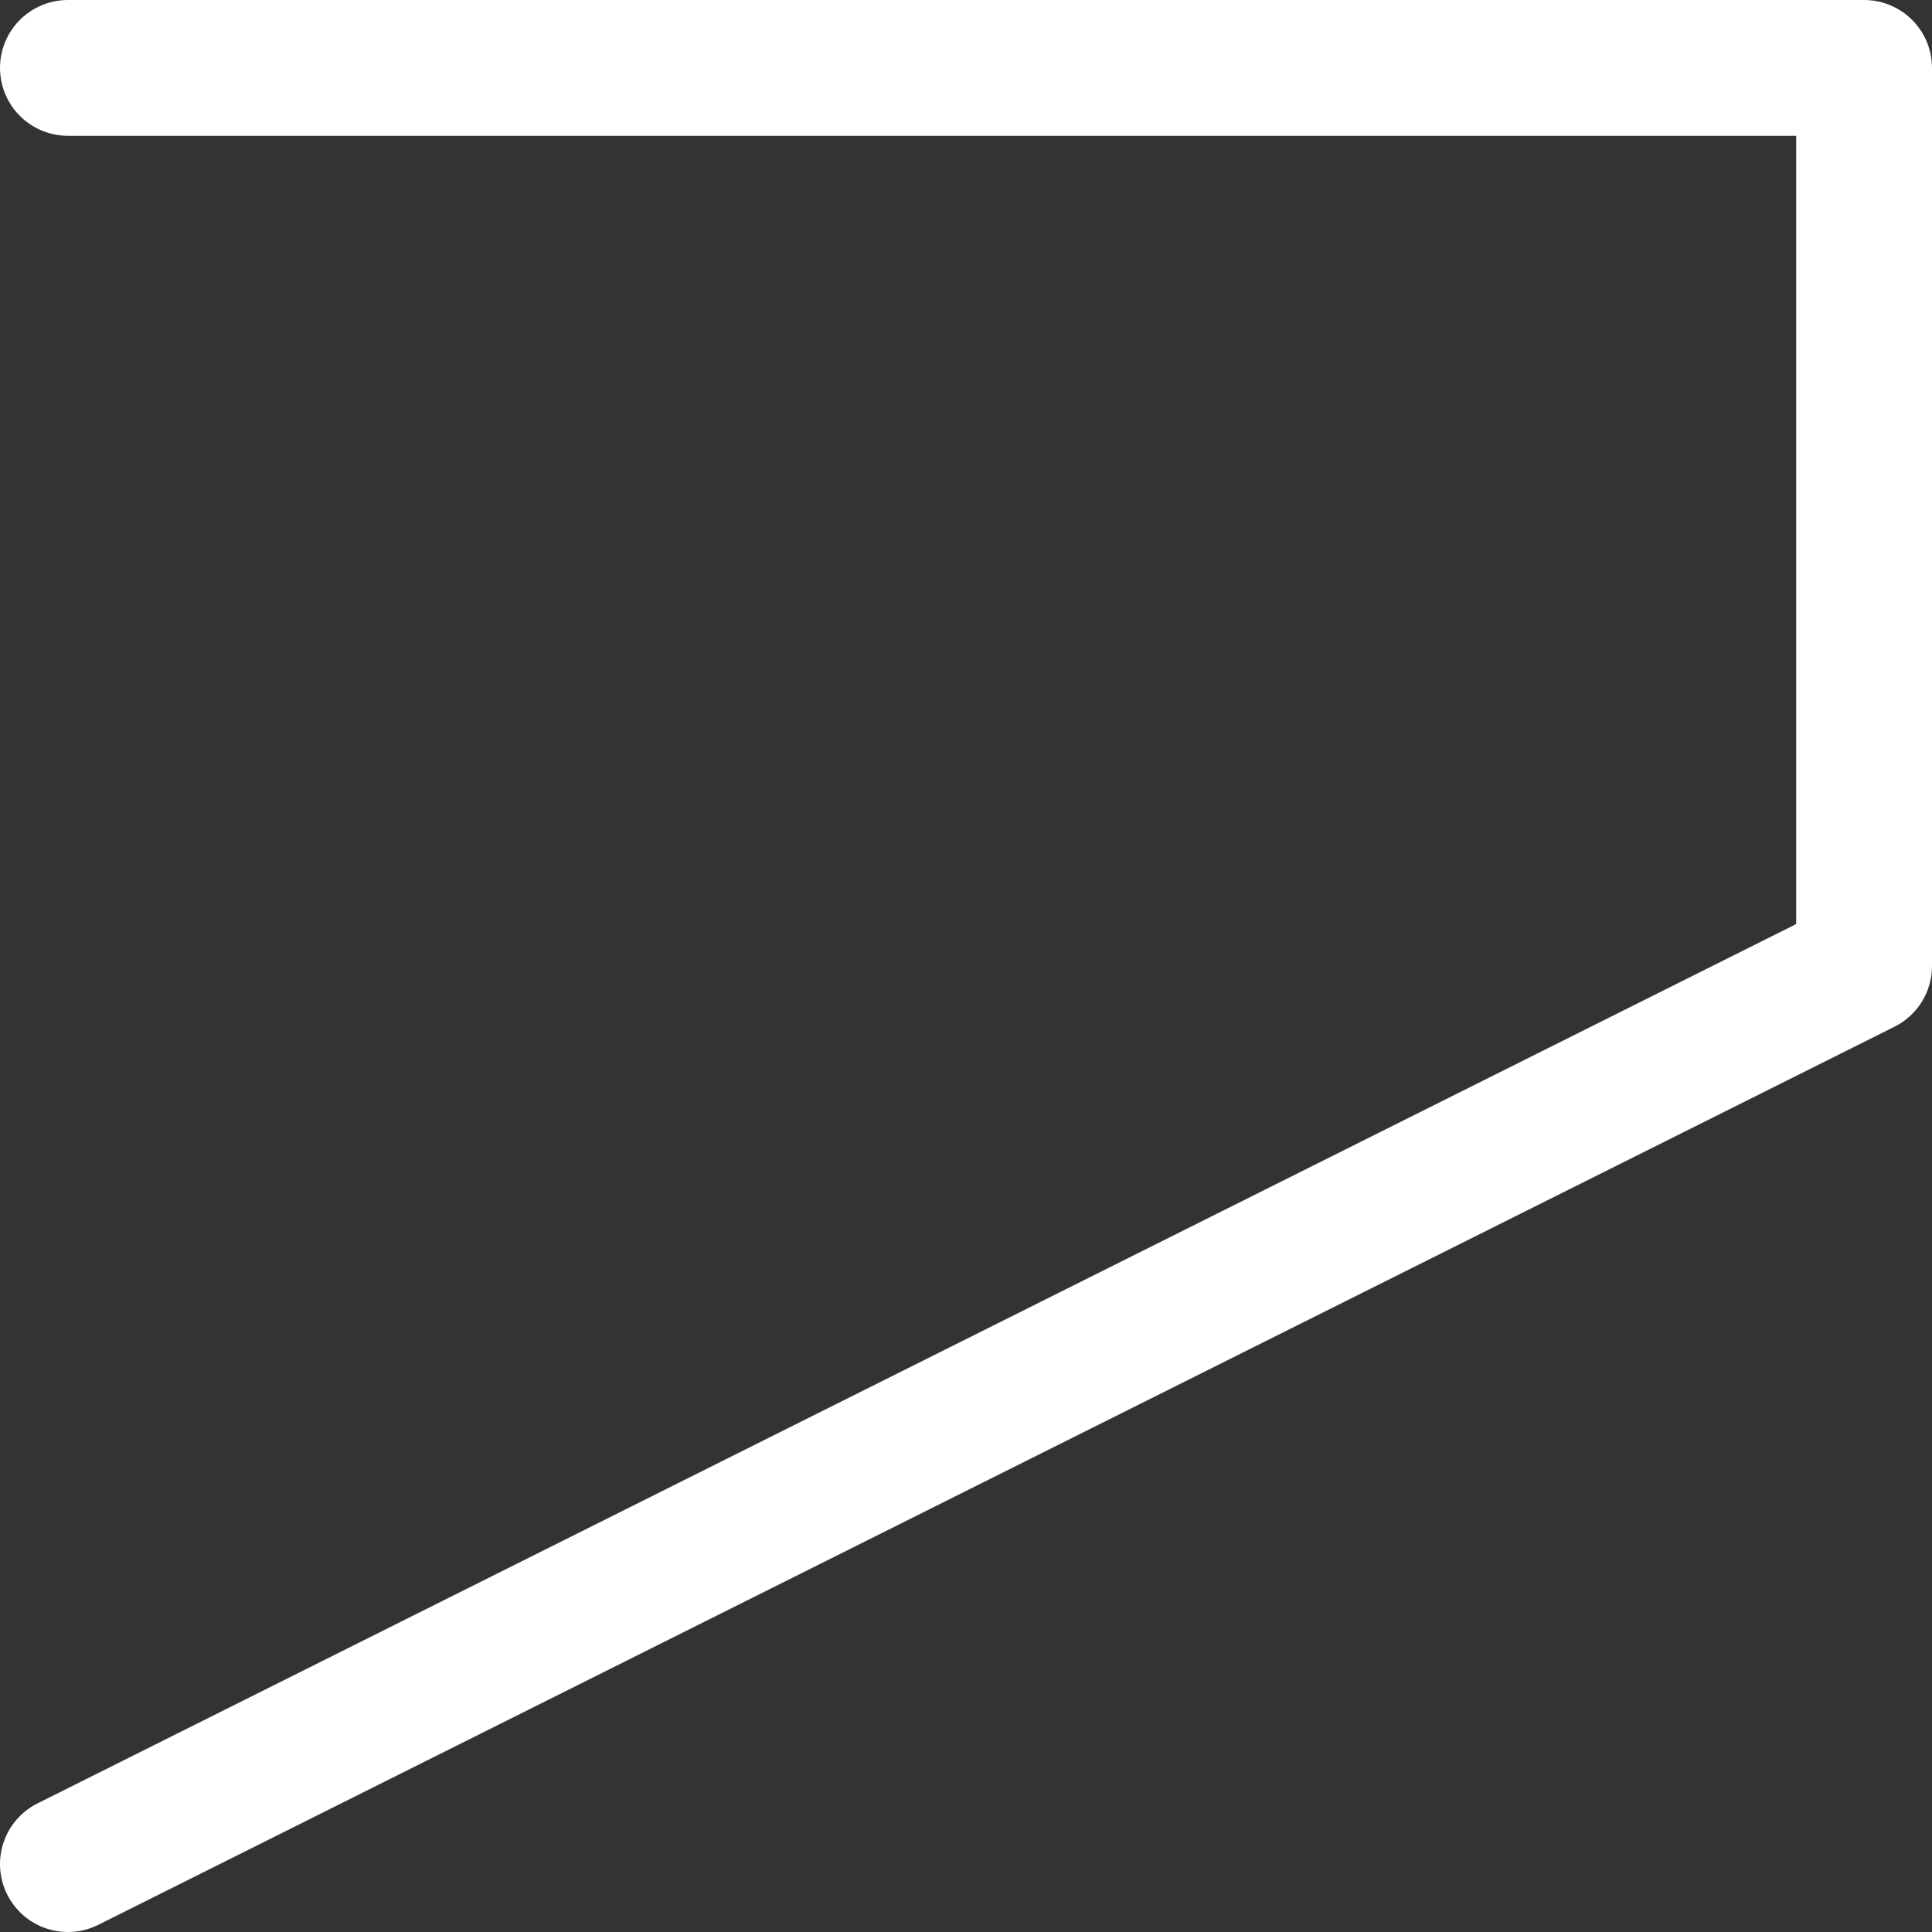 <?xml version="1.0" encoding="UTF-8" standalone="no"?>
<!-- Created with Inkscape (http://www.inkscape.org/) -->

<svg
   width="43.024"
   height="43.024"
   viewBox="0 0 43.024 43.024"
   version="1.1"
   id="svg1"
   xmlns="http://www.w3.org/2000/svg"
   xmlns:svg="http://www.w3.org/2000/svg">
  <rect x="0" y="0" width="43.024" height="43.024" fill="#333333" stroke="none"/>
  <defs
     id="defs1" />
  <g
     id="layer12"
     style="display:inline"
     transform="translate(-2.488,-2.488)">
    <path
       style="fill:none;stroke:#ffffff;stroke-width:3.024;stroke-linecap:round;stroke-linejoin:round;stroke-dasharray:none"
       d="M 4,4 H 44 V 24 L 4,44"
       id="path20" />
  </g>
</svg>
